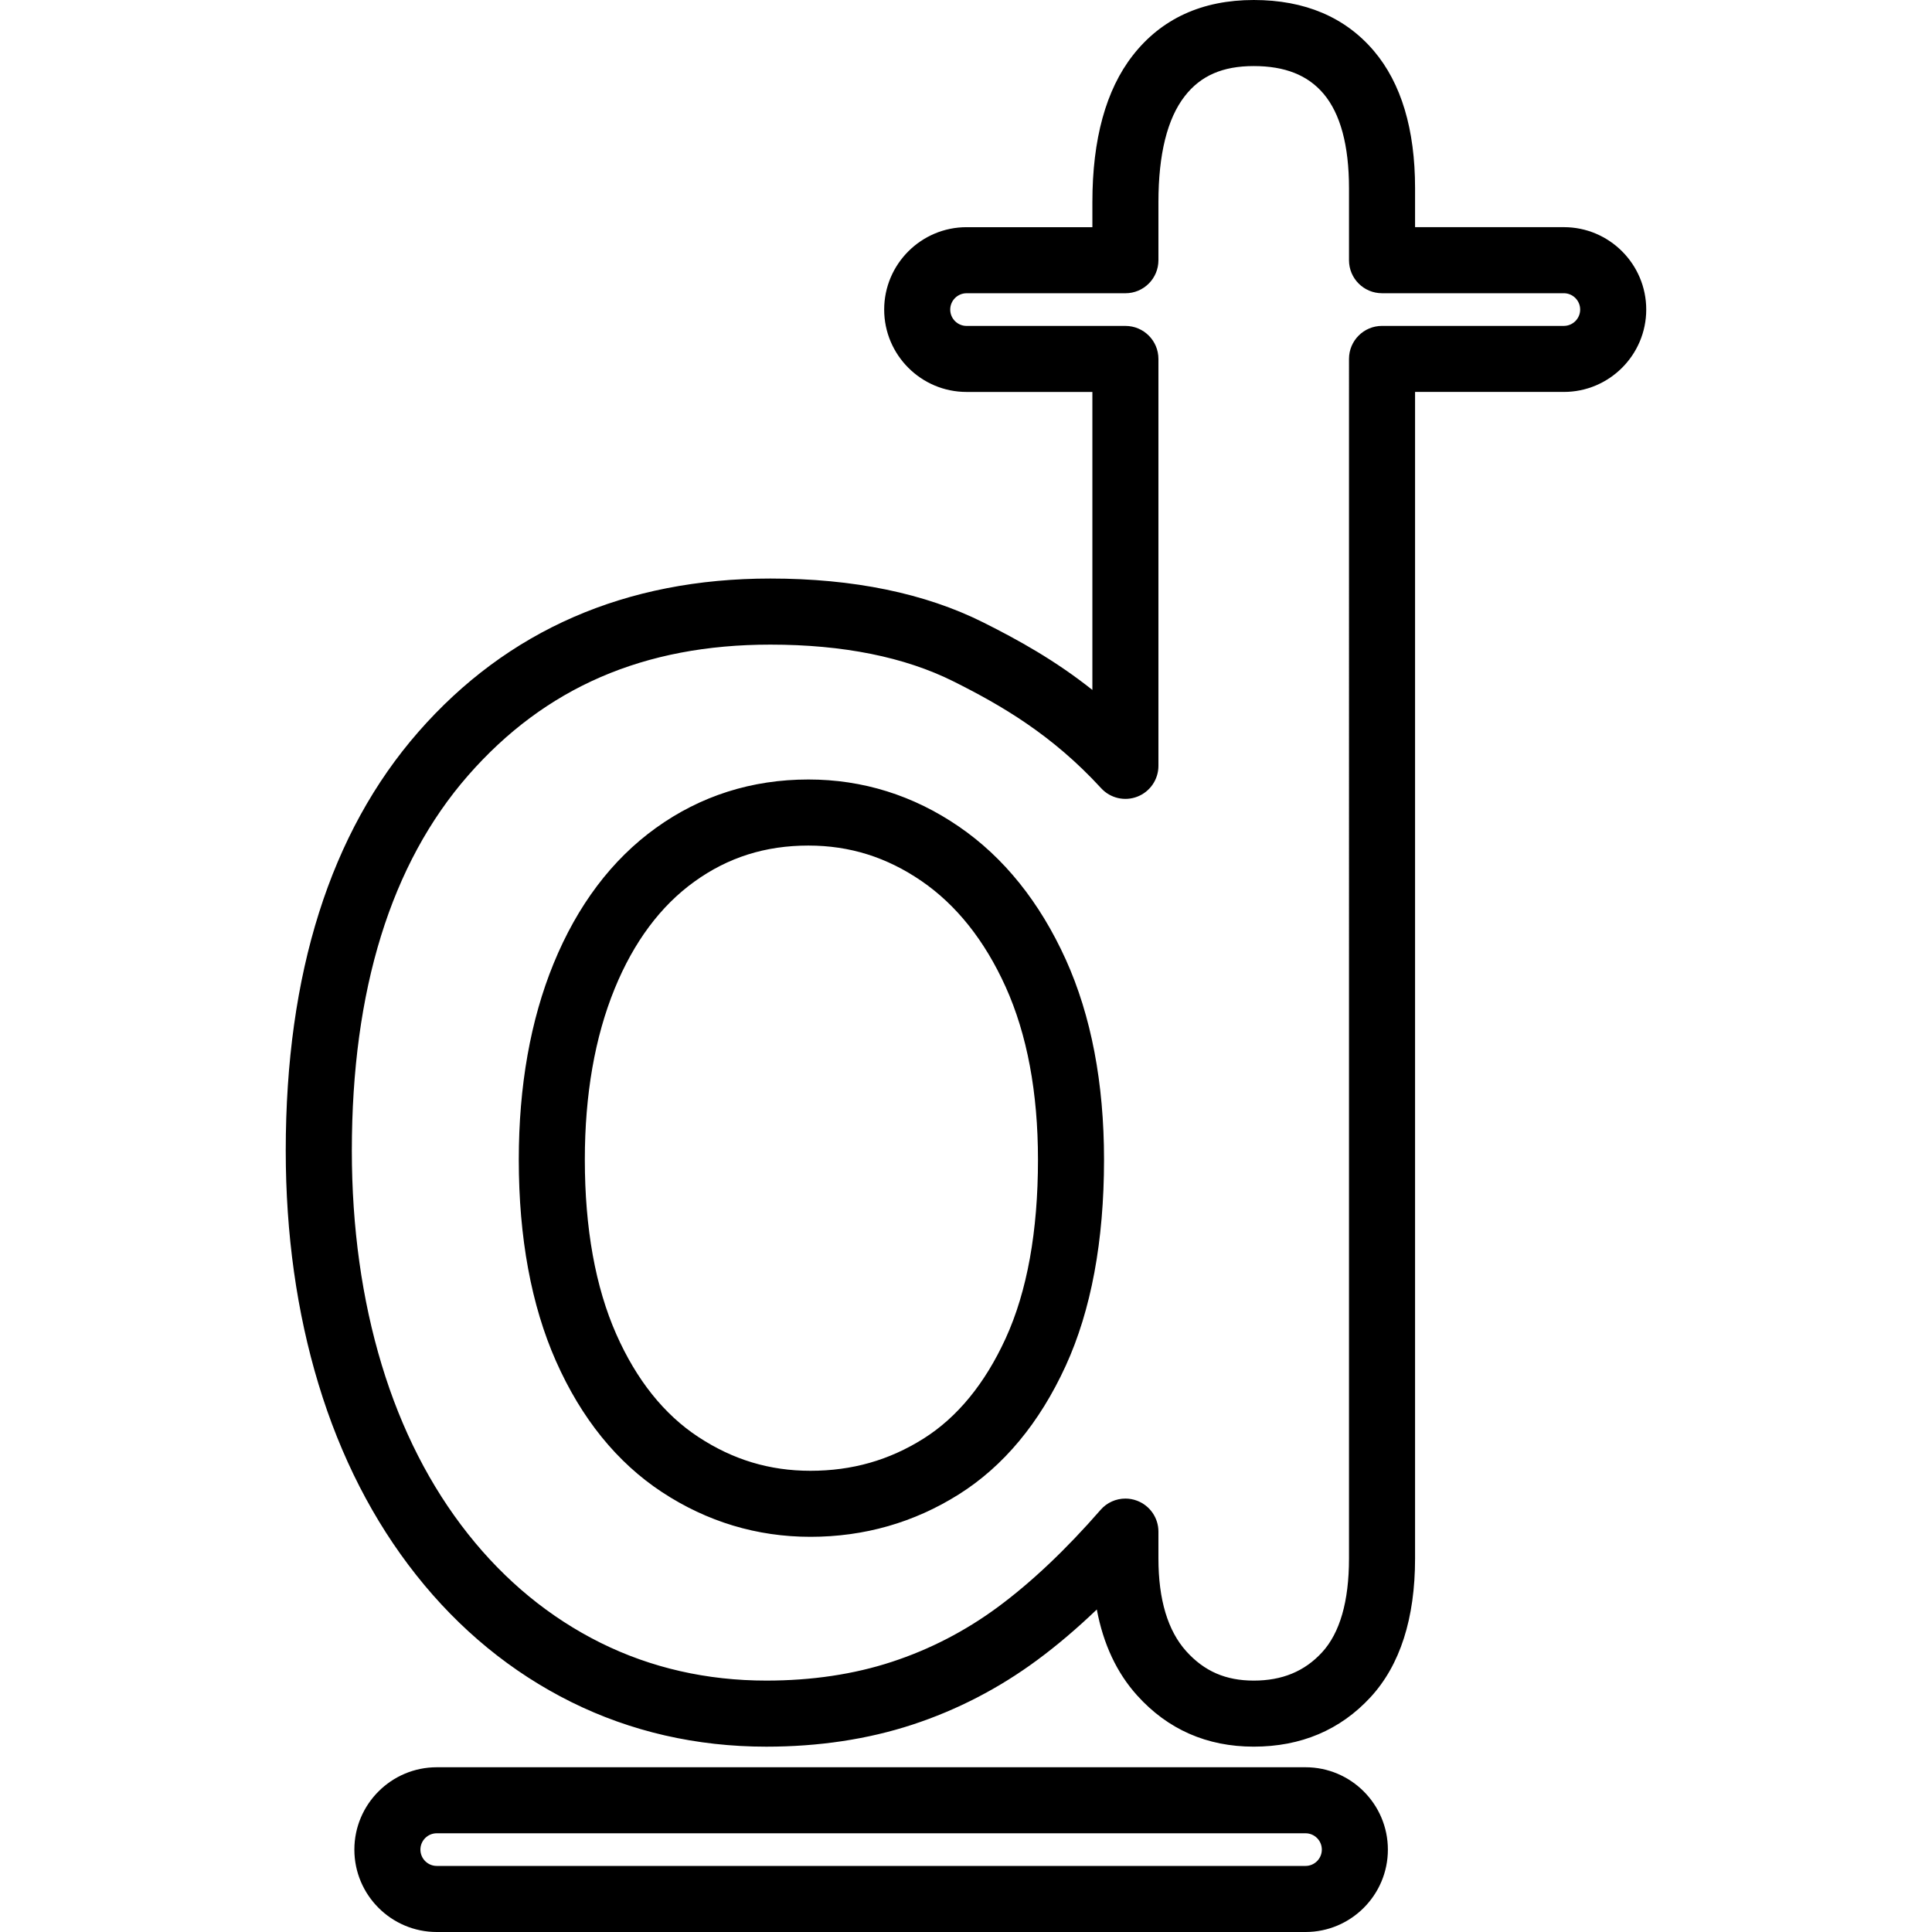 <?xml version="1.0" encoding="iso-8859-1"?>
<!-- Uploaded to: SVG Repo, www.svgrepo.com, Generator: SVG Repo Mixer Tools -->
<!DOCTYPE svg PUBLIC "-//W3C//DTD SVG 1.1//EN" "http://www.w3.org/Graphics/SVG/1.1/DTD/svg11.dtd">
<svg fill="#000000" version="1.1" id="Capa_1" xmlns="http://www.w3.org/2000/svg" xmlns:xlink="http://www.w3.org/1999/xlink" 
	 width="800px" height="800px" viewBox="0 0 87.755 87.755"
	 xml:space="preserve">
<g>
	<g>
		<path d="M59.3,87.755H19.838c-2.063,0-3.742-1.679-3.742-3.742c0-2.062,1.679-3.741,3.742-3.741H59.3
			c2.062,0,3.74,1.679,3.74,3.741C63.04,86.076,61.362,87.755,59.3,87.755z M19.838,83.271c-0.409,0-0.742,0.332-0.742,0.741
			s0.333,0.742,0.742,0.742H59.3c0.408,0,0.74-0.333,0.74-0.742s-0.332-0.741-0.74-0.741H19.838z M56.945,79.336
			c-2.123,0-3.903-0.782-5.293-2.325c-0.926-1.026-1.539-2.335-1.833-3.905c-0.908,0.869-1.814,1.639-2.712,2.301
			c-1.731,1.279-3.637,2.265-5.665,2.93c-2.024,0.664-4.256,1-6.633,1c-3.171,0-6.155-0.684-8.868-2.031
			c-2.704-1.344-5.072-3.283-7.037-5.767c-1.947-2.458-3.44-5.375-4.438-8.672c-0.987-3.257-1.487-6.823-1.487-10.601
			c0-8.049,2.025-14.445,6.018-19.014c4.045-4.627,9.426-6.974,15.993-6.974c3.772,0,7.022,0.669,9.661,1.988
			c1.602,0.801,3.277,1.729,4.967,3.072V17.803h-5.715c-2.063,0-3.742-1.679-3.742-3.742s1.679-3.742,3.742-3.742h5.715V9.18
			c0-2.86,0.616-5.101,1.832-6.659C52.753,0.848,54.603,0,56.947,0c2.318,0,4.154,0.779,5.458,2.314
			c1.241,1.463,1.87,3.561,1.87,6.233v1.771h6.759c2.062,0,3.741,1.679,3.741,3.742s-1.679,3.742-3.741,3.742h-6.759v52.986
			c0,2.729-0.683,4.849-2.024,6.303C60.876,78.581,59.091,79.336,56.945,79.336z M51.118,68.068c0.176,0,0.354,0.031,0.526,0.096
			c0.586,0.22,0.974,0.779,0.974,1.404v1.222c0,1.866,0.426,3.282,1.264,4.213c0.82,0.91,1.793,1.333,3.064,1.333
			c1.292,0,2.305-0.418,3.098-1.277c0.817-0.884,1.23-2.32,1.23-4.27V16.303c0-0.829,0.671-1.5,1.5-1.5h8.258
			c0.409,0,0.742-0.333,0.742-0.742c0-0.409-0.333-0.742-0.742-0.742h-8.258c-0.829,0-1.5-0.671-1.5-1.5V8.548
			c0-1.942-0.391-3.387-1.158-4.292c-0.717-0.845-1.754-1.255-3.17-1.255c-1.41,0-2.406,0.434-3.131,1.365
			c-0.794,1.019-1.197,2.639-1.197,4.815v2.639c0,0.829-0.671,1.5-1.5,1.5h-7.215c-0.409,0-0.742,0.333-0.742,0.742
			c0,0.409,0.333,0.742,0.742,0.742h7.215c0.829,0,1.5,0.671,1.5,1.5v18.482c0,0.619-0.38,1.174-0.955,1.398
			c-0.578,0.226-1.232,0.072-1.649-0.384c-2.228-2.429-4.538-3.765-6.703-4.848c-2.218-1.109-5.018-1.672-8.319-1.672
			c-5.743,0-10.235,1.946-13.734,5.948c-3.501,4.005-5.277,9.738-5.277,17.038c0,3.482,0.457,6.756,1.358,9.731
			c0.888,2.935,2.207,5.519,3.919,7.679c1.689,2.135,3.715,3.797,6.02,4.943c2.294,1.14,4.829,1.717,7.533,1.717
			c2.06,0,3.977-0.286,5.699-0.852c1.723-0.564,3.344-1.402,4.818-2.491c1.52-1.123,3.088-2.606,4.662-4.411
			C50.277,68.25,50.692,68.068,51.118,68.068z M36.811,69.805c-2.426,0-4.694-0.684-6.743-2.031
			c-2.043-1.345-3.664-3.349-4.817-5.955c-1.119-2.53-1.687-5.606-1.687-9.146c0-3.343,0.531-6.338,1.579-8.901
			c1.083-2.649,2.646-4.723,4.646-6.163c2.029-1.461,4.361-2.203,6.93-2.203c2.467,0,4.767,0.719,6.835,2.138
			c2.042,1.399,3.675,3.432,4.856,6.04c1.152,2.549,1.737,5.607,1.737,9.089c0,3.694-0.586,6.845-1.741,9.366
			c-1.188,2.593-2.82,4.558-4.856,5.839C41.522,69.156,39.255,69.805,36.811,69.805z M36.719,38.407
			c-1.955,0-3.648,0.536-5.177,1.637c-1.537,1.106-2.755,2.742-3.622,4.862c-0.9,2.203-1.356,4.815-1.356,7.768
			c0,3.118,0.481,5.786,1.43,7.932c0.916,2.07,2.168,3.64,3.723,4.662c1.572,1.035,3.238,1.538,5.093,1.538
			c1.896,0,3.578-0.479,5.141-1.464c1.533-0.966,2.788-2.497,3.728-4.551c0.974-2.126,1.468-4.857,1.468-8.117
			c0-3.052-0.495-5.693-1.471-7.854c-0.95-2.101-2.235-3.715-3.818-4.801C40.275,38.934,38.596,38.407,36.719,38.407z"/>
	</g>
</g>
</svg>